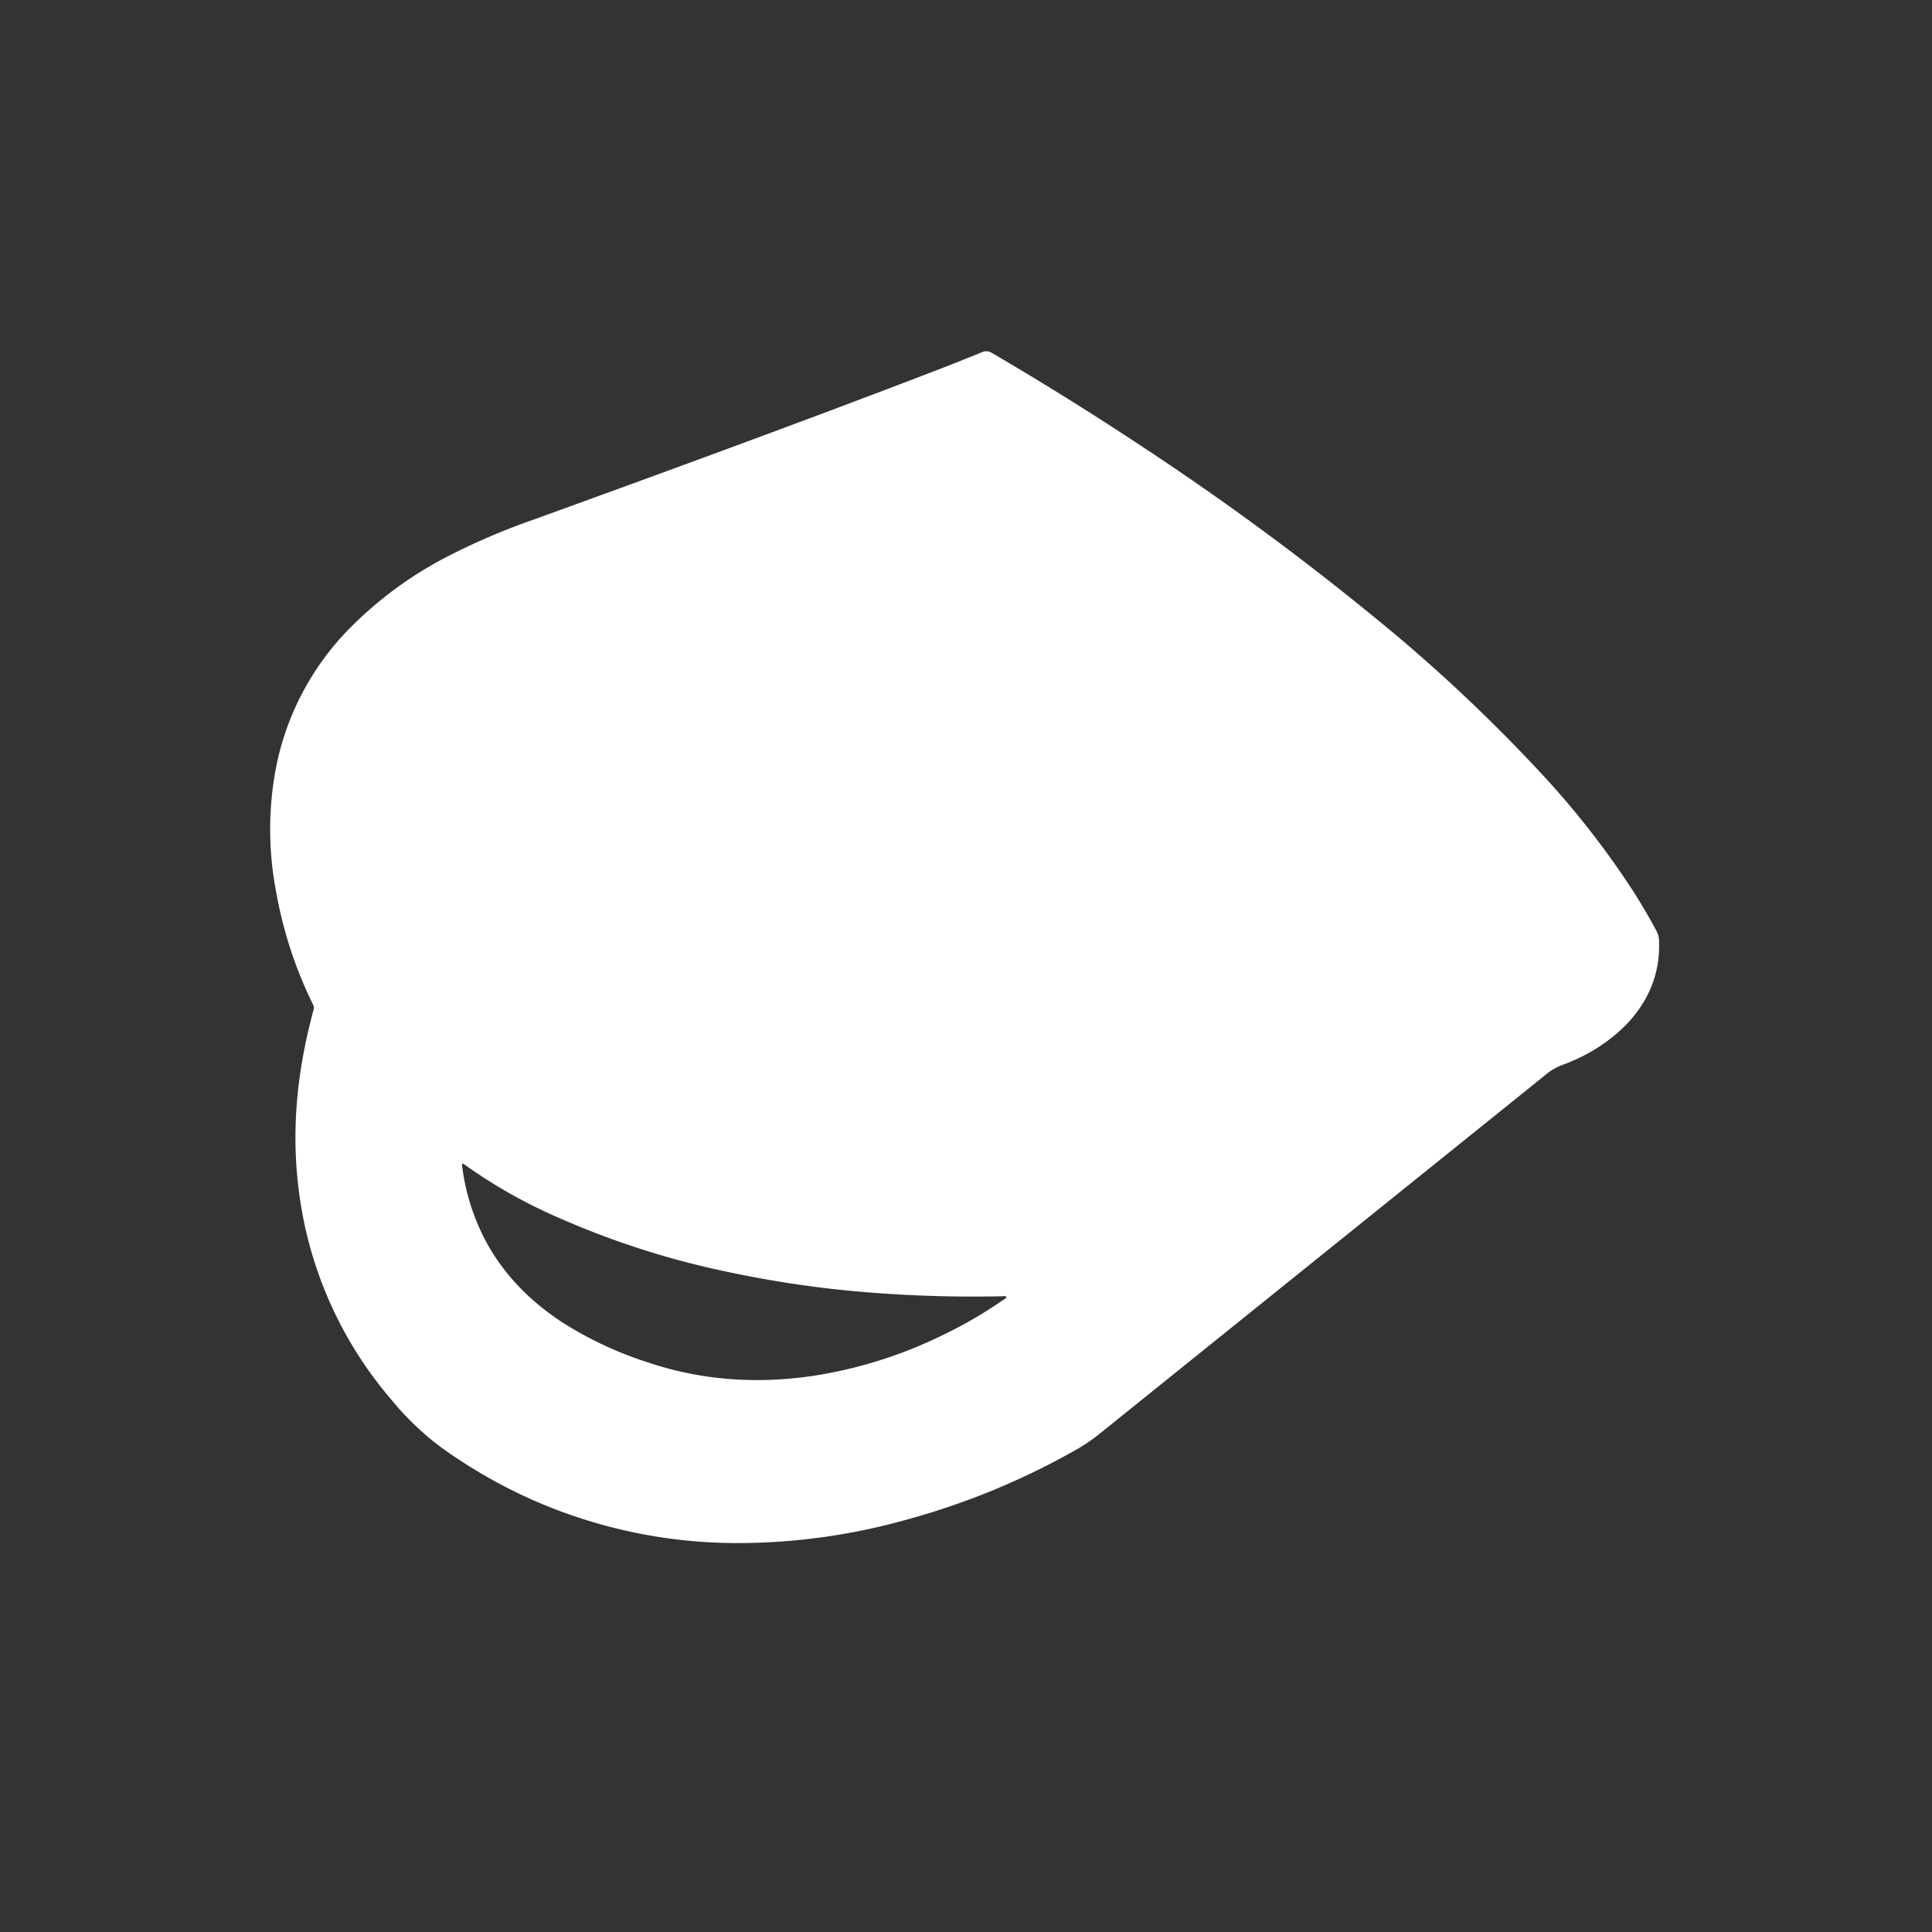 <svg xmlns="http://www.w3.org/2000/svg" viewBox="0 0 600 600"><rect x="0" y="0" width="600" height="600" fill="#333333" stroke="none"/><defs><style>.cls-1{fill:#fff;}.cls-2{fill:none;}</style></defs><title>Icons-Bereiche_FORMAT_</title><g id="Ebene_1" data-name="Ebene 1"><path class="cls-1" d="M514.5,289.24Q511.16,283,507.36,277A269.28,269.28,0,0,0,478,239.5a505.26,505.26,0,0,0-50.28-47.08A855.6,855.6,0,0,0,355.17,139Q332,123.62,308.05,109.61a3.16,3.16,0,0,0-3.13-.21q-9,3.67-18.17,7.16c-40,15.32-80.2,30-120.44,44.6A209.36,209.36,0,0,0,138.62,173,120,120,0,0,0,108.72,195a84.89,84.89,0,0,0-22.64,41.61,102.07,102.07,0,0,0-.32,40.35,130,130,0,0,0,11.37,34.83,2.45,2.45,0,0,1,.22,2c-.31,1-.55,2-.8,3-4.33,17.06-6,34.33-3.88,51.86a123.16,123.16,0,0,0,28.93,66.11,88,88,0,0,0,15.92,15.11,159.72,159.72,0,0,0,28,16,157.34,157.34,0,0,0,64.6,13.34A193.84,193.84,0,0,0,281.34,472a228,228,0,0,0,53.17-21.95,52.43,52.43,0,0,0,6.85-4.68l138.2-111.23a18.18,18.18,0,0,1,6.18-3.61,14,14,0,0,0,1.85-.75,52.18,52.18,0,0,0,17.24-11.35c7.11-7.35,10.84-16.06,10.4-26.4A6.33,6.33,0,0,0,514.5,289.24ZM311.3,403.88a135.18,135.18,0,0,1-18.61,10.78,138.81,138.81,0,0,1-39.89,12.58c-17.57,2.64-34.89,1.52-51.78-4.2a114.15,114.15,0,0,1-26.64-12.53c-9.74-6.45-17.77-14.5-23.38-24.82a67.34,67.34,0,0,1-7.45-23.32,1.56,1.56,0,0,1,0-.95,1,1,0,0,1,.78.29,158.1,158.1,0,0,0,29,16.4A261.79,261.79,0,0,0,226,395a336.43,336.43,0,0,0,46.24,6.56q19.57,1.44,39.2,1a1.69,1.69,0,0,1,1.14.14C312.36,403.33,311.76,403.56,311.3,403.88Z"/></g><g id="Ebene_2" data-name="Ebene 2"><rect class="cls-2" width="600" height="600"/></g></svg>